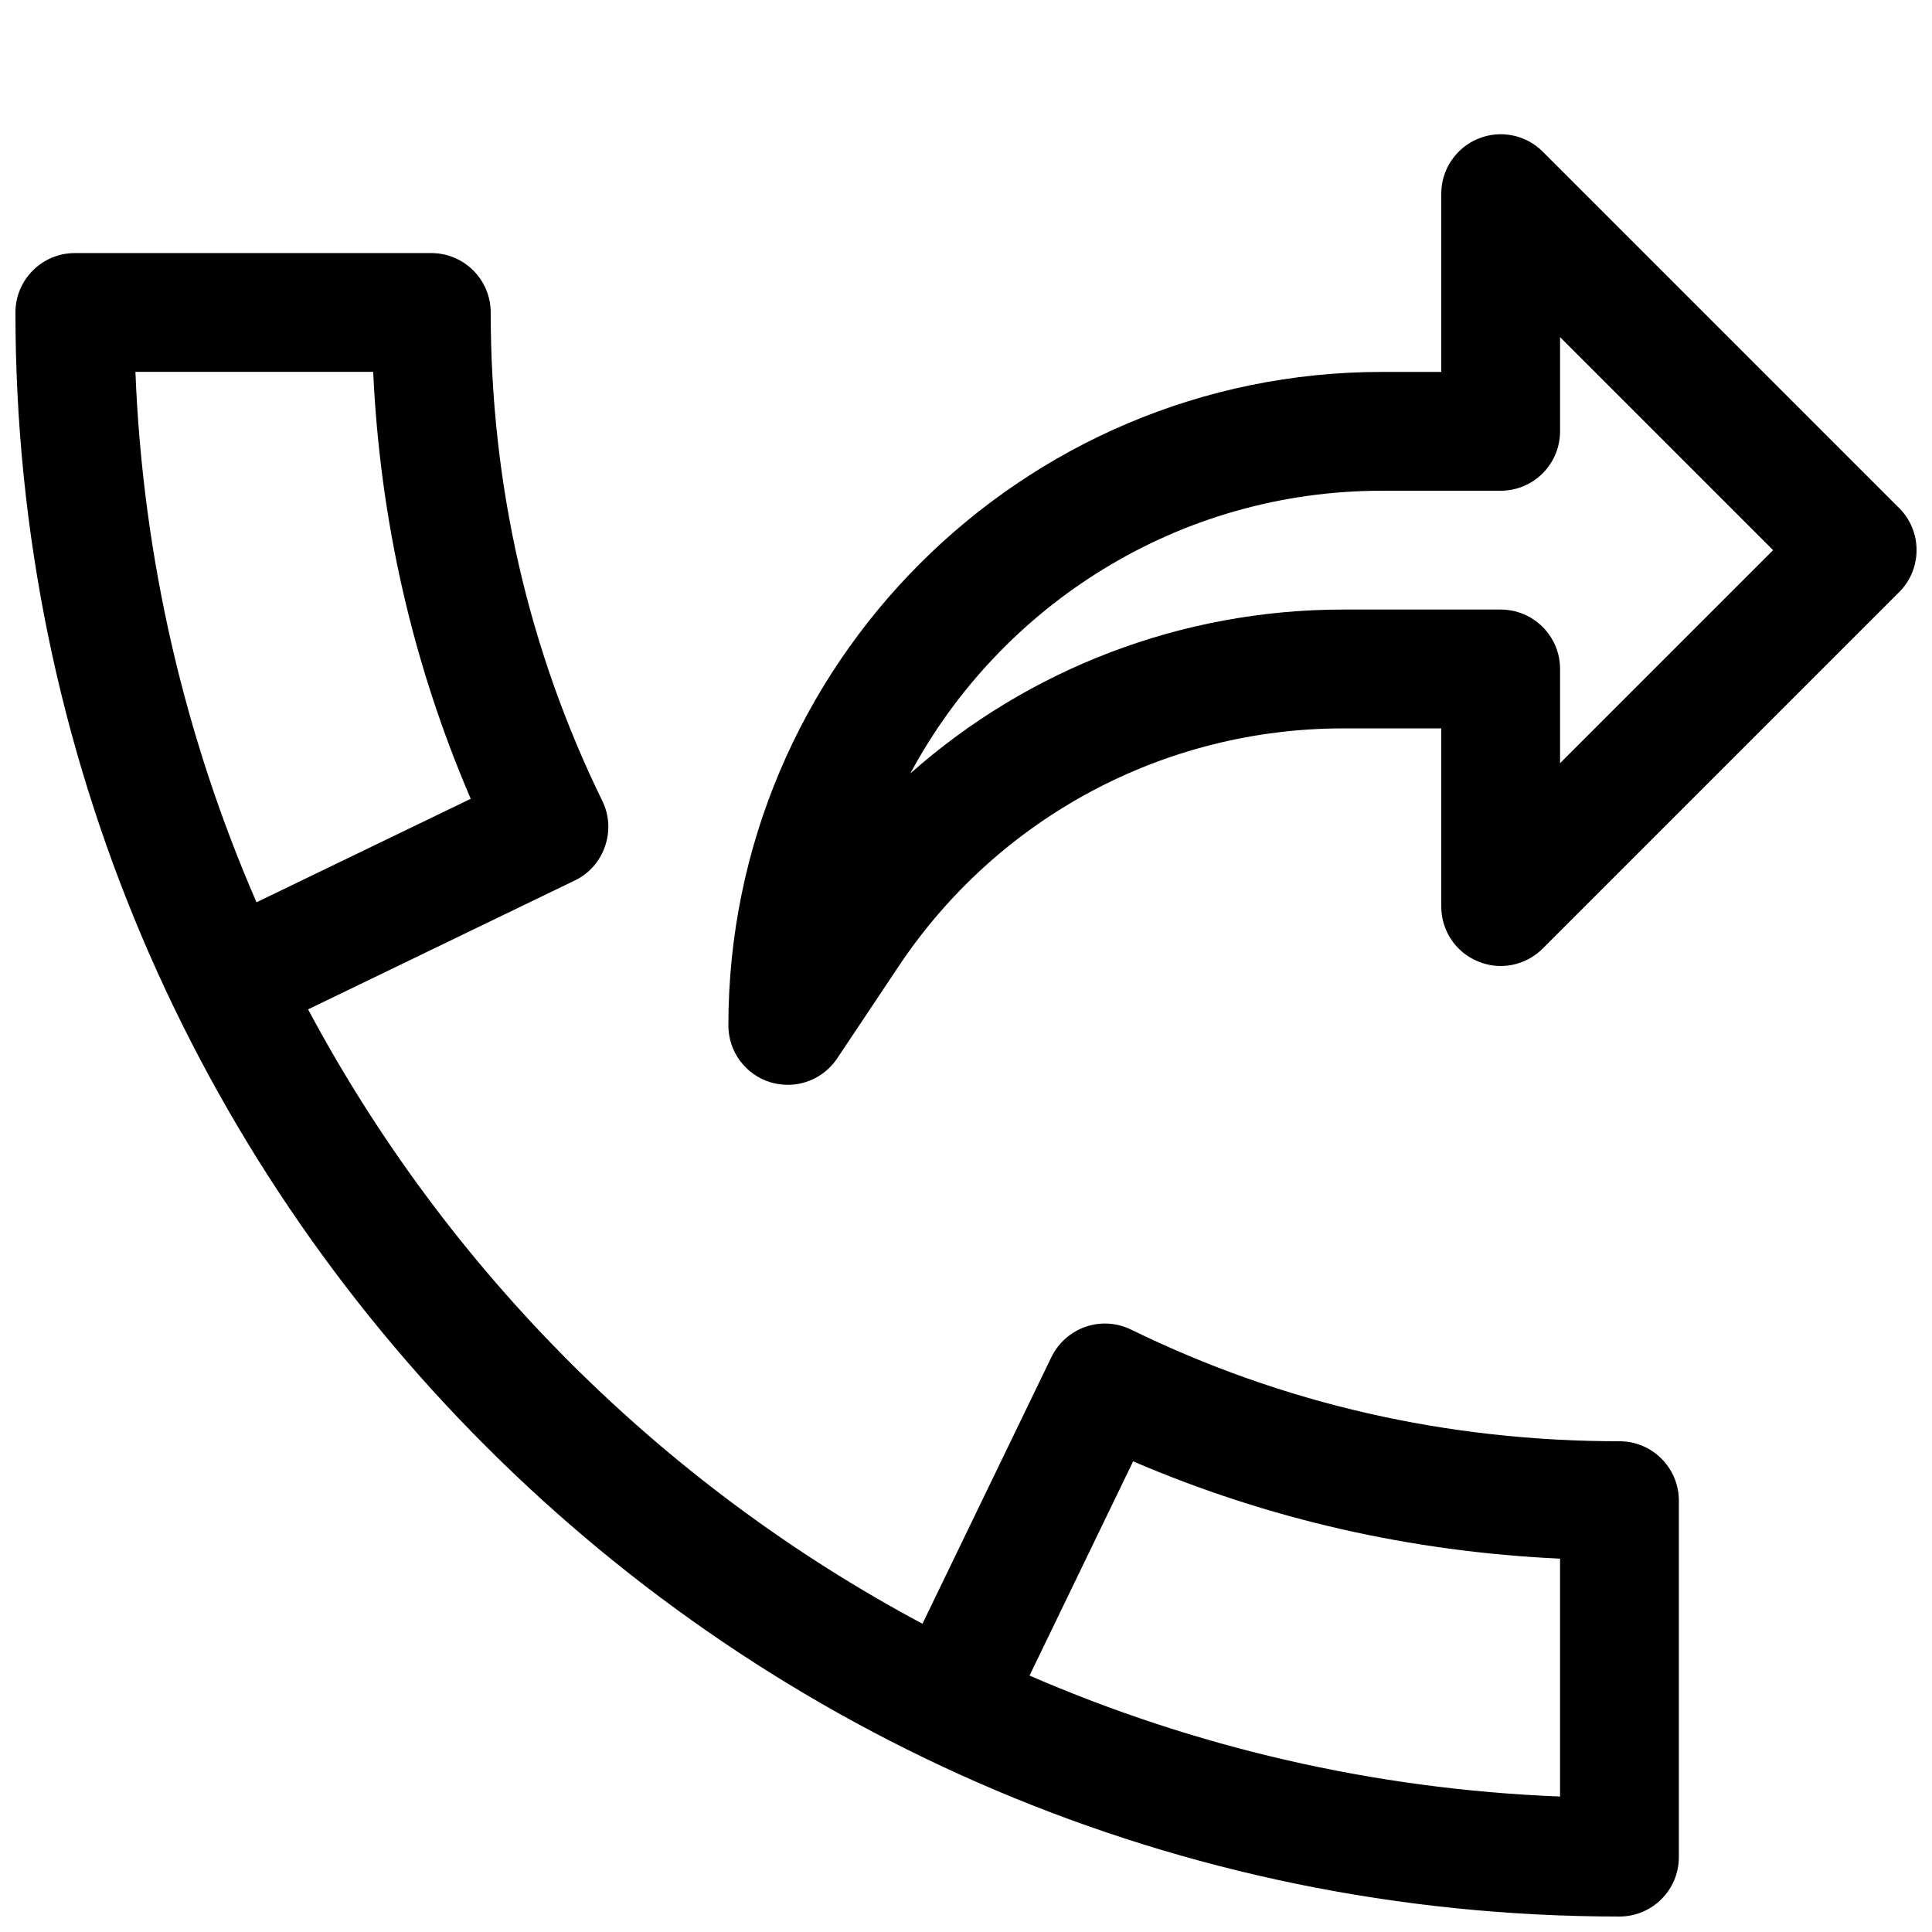 <?xml version="1.0" encoding="UTF-8"?>
<!-- Uploaded to: ICON Repo, www.svgrepo.com, Generator: ICON Repo Mixer Tools -->
<svg width="800px" height="800px" version="1.1" viewBox="144 144 512 512" xmlns="http://www.w3.org/2000/svg">
 <defs>
  <clipPath id="b">
   <path d="m337 179h314.9v253h-314.9z"/>
  </clipPath>
  <clipPath id="a">
   <path d="m148.09 211h440.91v440.9h-440.91z"/>
  </clipPath>
 </defs>
 <g>
  <g clip-path="url(#b)">
   <path d="m352.77 431.49c-1.512 0-3.055-0.223-4.566-0.664-6.644-2.016-11.176-8.121-11.176-15.082 0-95.504 77.711-173.18 173.18-173.18h15.742v-47.234c0-6.359 3.84-12.121 9.73-14.547 5.887-2.457 12.66-1.102 17.16 3.402l94.465 94.465c6.141 6.141 6.141 16.121 0 22.262l-94.465 94.465c-4.535 4.504-11.273 5.887-17.16 3.402-5.887-2.394-9.73-8.16-9.73-14.52v-47.23h-25.945c-47.484 0-91.535 23.582-117.89 63.102l-16.246 24.34c-2.992 4.473-7.938 7.023-13.102 7.023zm157.44-157.44c-54.004 0-101.05 30.355-124.95 74.91 31.238-27.68 71.855-43.422 114.74-43.422h41.691c8.691 0 15.742 7.051 15.742 15.742v24.969l56.461-56.457-56.461-56.457v24.969c0 8.691-7.051 15.746-15.742 15.746z"/>
  </g>
  <g clip-path="url(#a)">
   <path d="m573.18 651.9c-234.4 0-425.09-190.69-425.09-425.09 0-8.688 7.055-15.742 15.742-15.742h94.465c8.691 0 15.746 7.055 15.746 15.742 0 45.723 9.949 89.27 29.566 129.42 1.859 3.777 2.109 8.094 0.723 12.059-1.352 3.969-4.219 7.242-7.996 9.039l-70.691 34.164c36.871 69.086 93.738 125.95 162.82 162.82l34.164-70.66c1.828-3.746 5.07-6.644 9.035-8.031 3.938-1.387 8.281-1.102 12.059 0.723 40.184 19.652 83.73 29.602 129.45 29.602 8.691 0 15.742 7.055 15.742 15.742v94.465c0 8.695-7.051 15.746-15.742 15.746zm-156.34-63.855c43.391 18.828 90.812 30.102 140.59 32.055v-63.039c-39.484-1.828-77.43-10.453-113.14-25.789zm-236.95-345.49c1.953 49.781 13.227 97.172 32.086 140.56l56.773-27.426c-15.367-35.738-24.027-73.652-25.852-113.14z"/>
  </g>
 </g>
</svg>